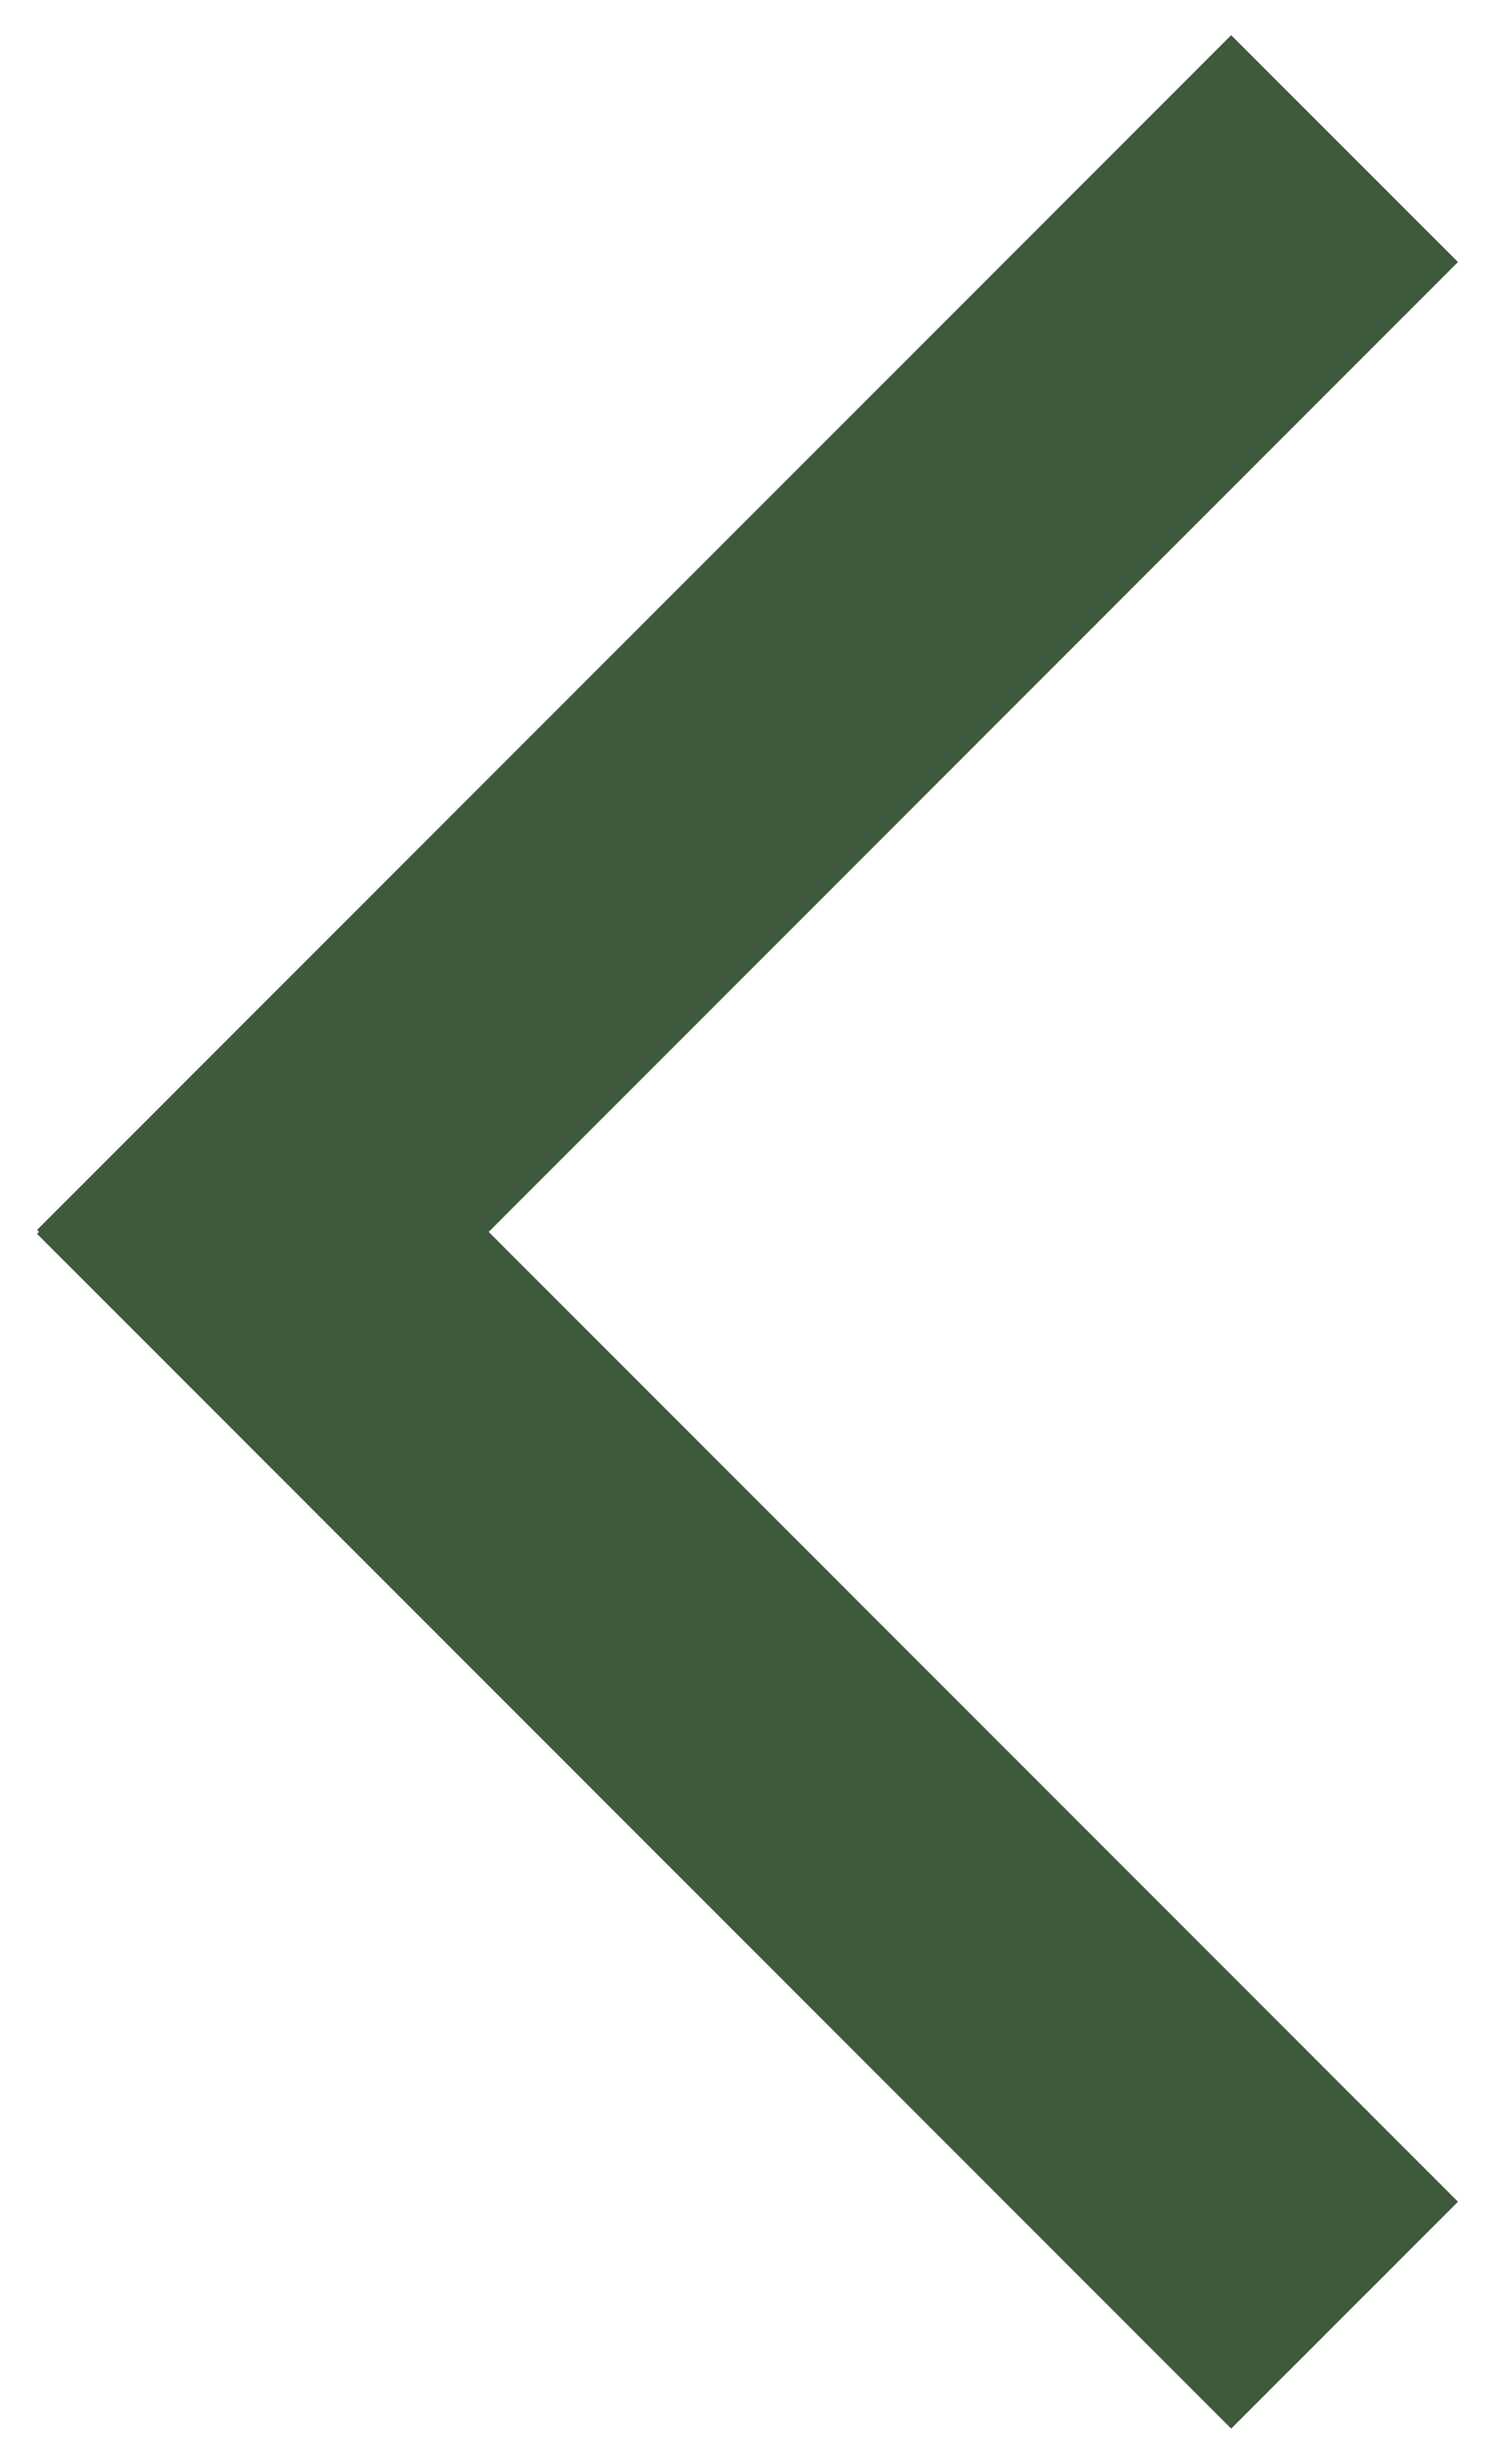 <?xml version="1.0" encoding="UTF-8" standalone="no"?><!DOCTYPE svg PUBLIC "-//W3C//DTD SVG 1.1//EN" "http://www.w3.org/Graphics/SVG/1.1/DTD/svg11.dtd"><svg width="100%" height="100%" viewBox="0 0 17 28" version="1.1" xmlns="http://www.w3.org/2000/svg" xmlns:xlink="http://www.w3.org/1999/xlink" xml:space="preserve" xmlns:serif="http://www.serif.com/" style="fill-rule:evenodd;clip-rule:evenodd;stroke-linejoin:round;stroke-miterlimit:1.414;"><path d="M5.557,14l11.022,-11.022l-2.579,-2.578l-13.579,13.578l0.022,0.022l-0.022,0.022l13.579,13.578l2.579,-2.578l-11.022,-11.022Z" style="fill:#3e593c;"/></svg>